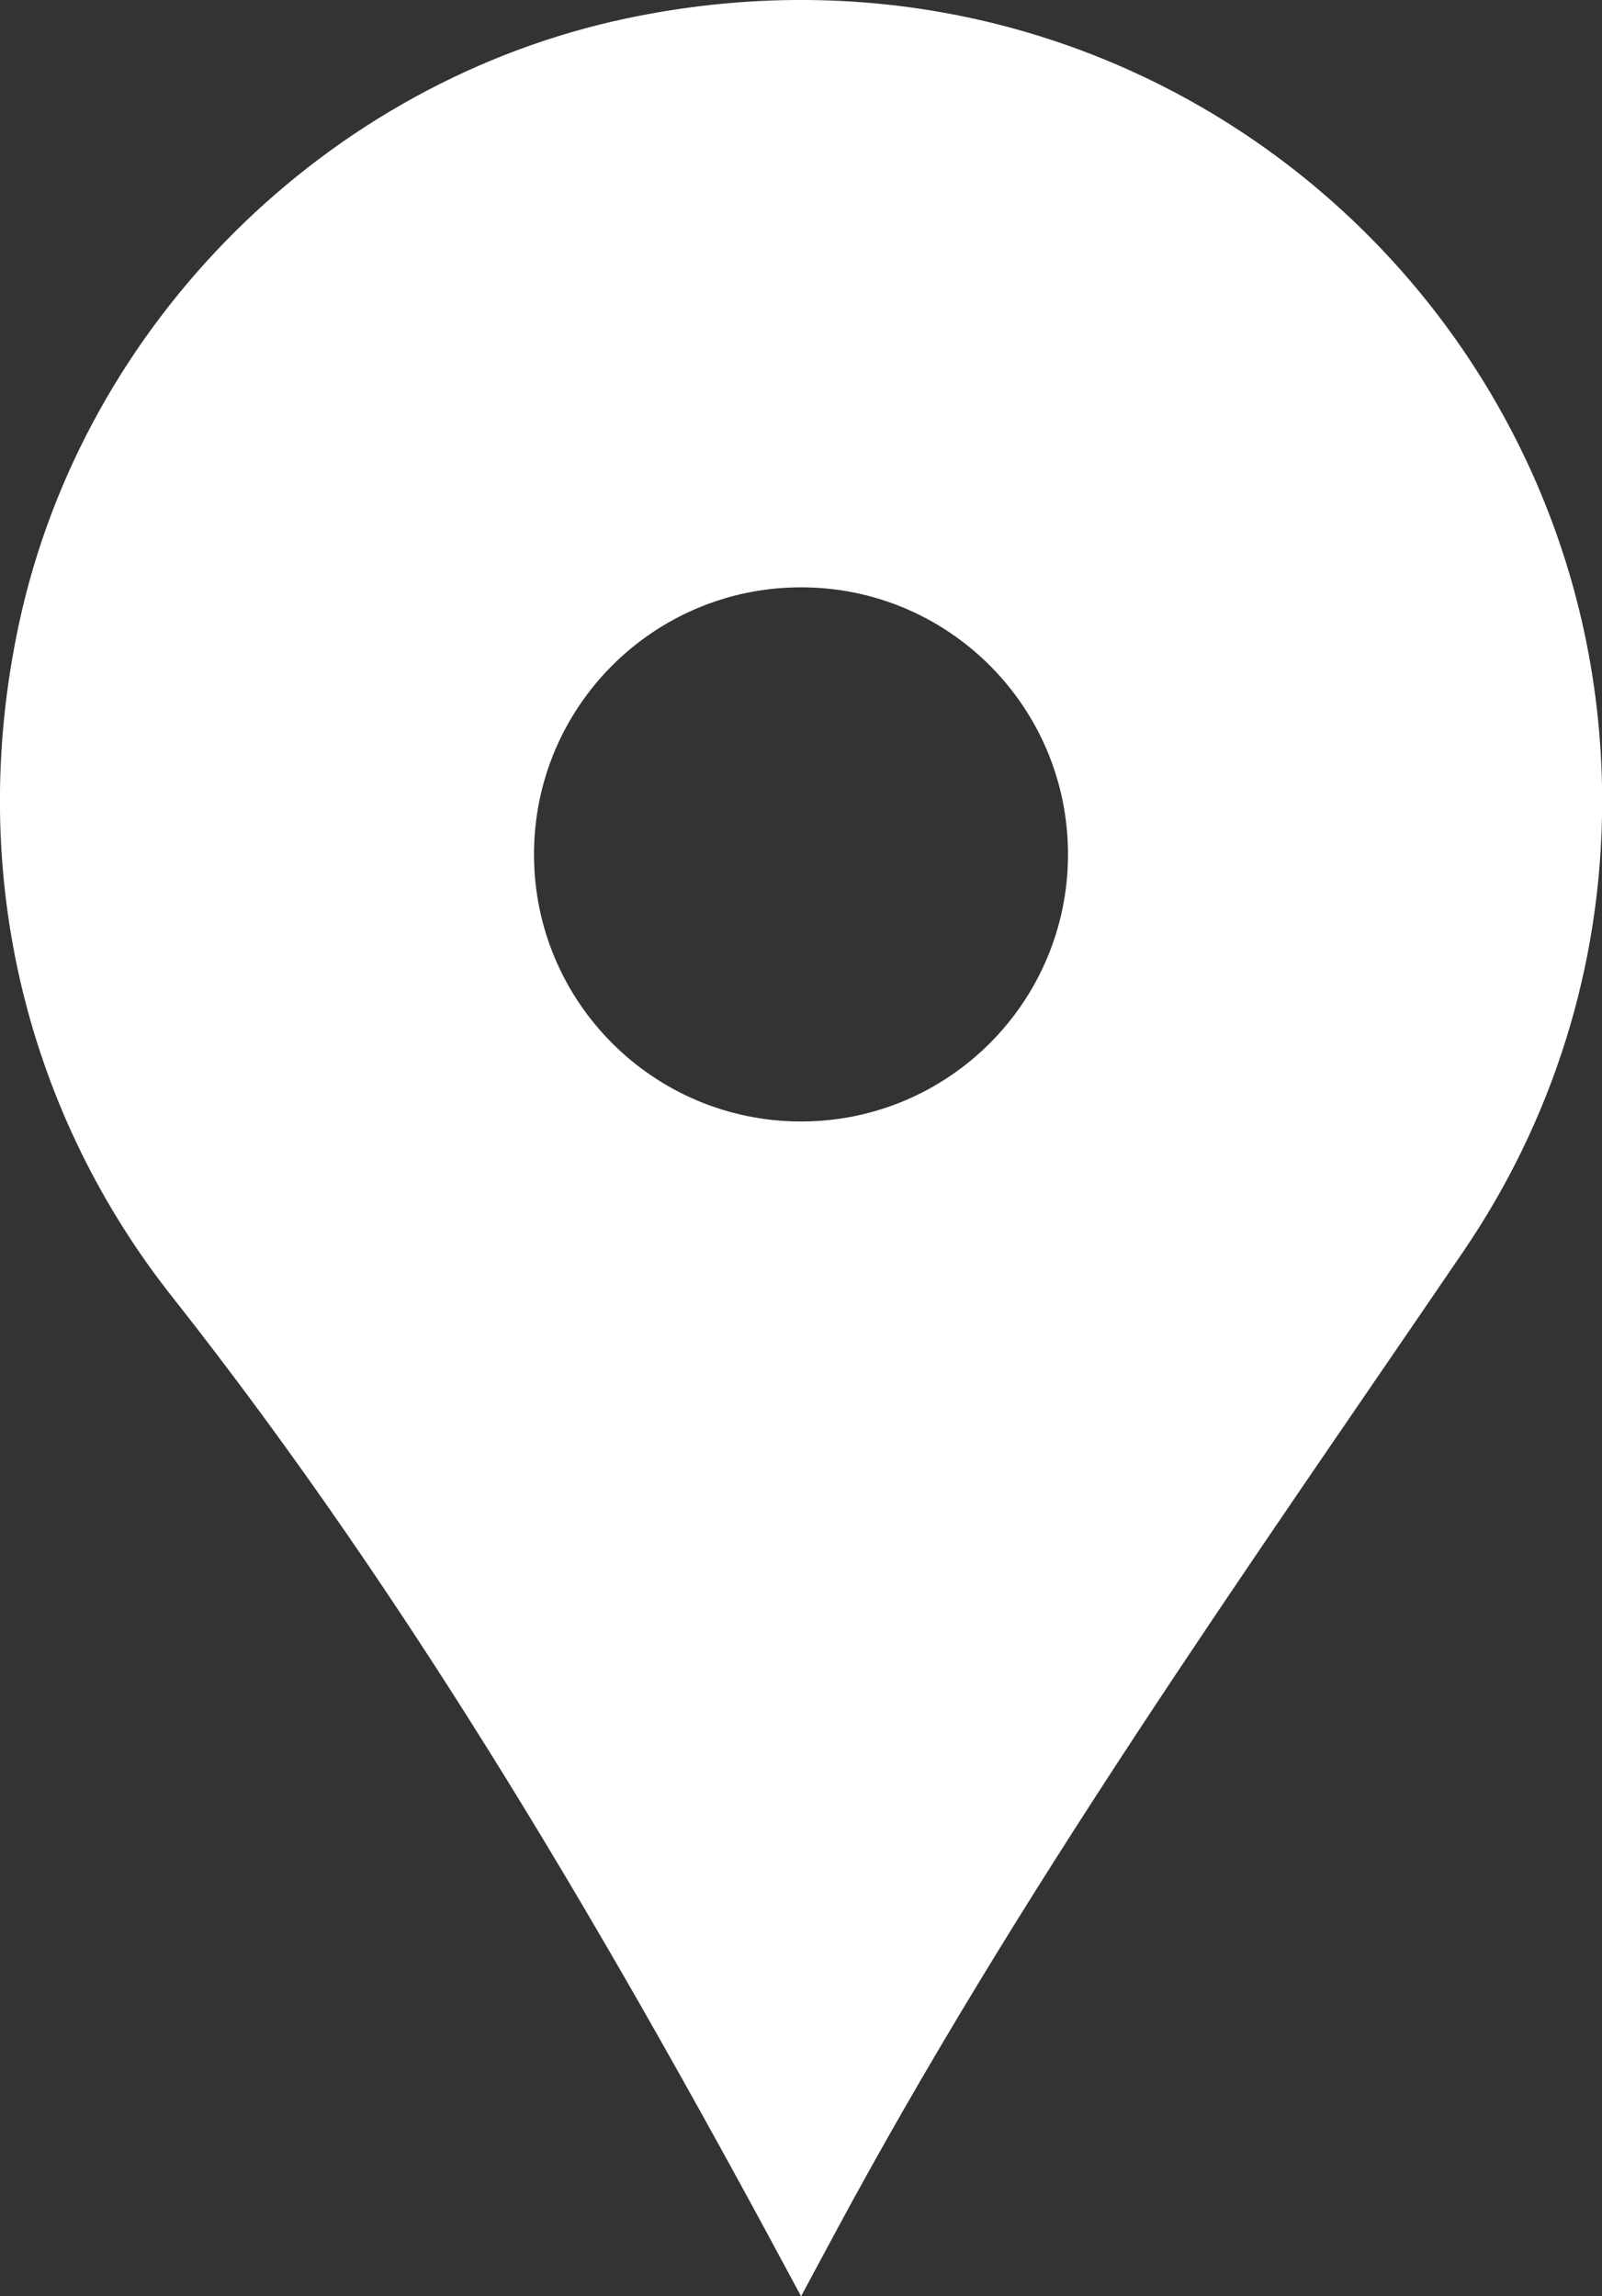<!-- Generator: Adobe Illustrator 23.0.1, SVG Export Plug-In  -->
<svg version="1.1" xmlns="http://www.w3.org/2000/svg" xmlns:xlink="http://www.w3.org/1999/xlink" x="0px" y="0px"
	 width="10.485px" height="15.029px" viewBox="0 0 10.485 15.029" style="enable-background:new 0 0 10.485 15.029;"
	 xml:space="preserve">
<rect x="0" y="0" width="10.485" height="15.029" fill="#333333" stroke="none"/>
<style type="text/css">
	.st0{fill:#FFFFFF;}
</style>
<defs>
</defs>
<path class="st0" d="M4.107,0.119C2.14,0.532,0.548,2.115,0.125,4.079c-0.359,1.668,0.077,3.238,1,4.406
	c1.599,2.025,2.899,4.269,4.118,6.544l0,0l0.203-0.378c1.21-2.258,2.692-4.347,4.134-6.464c0.571-0.839,0.906-1.852,0.906-2.944
	C10.485,1.976,7.498-0.592,4.107,0.119z M5.243,7.34c-0.965,0-1.748-0.782-1.748-1.748s0.782-1.748,1.748-1.748
	S6.99,4.627,6.99,5.592S6.208,7.34,5.243,7.34z"/>
</svg>